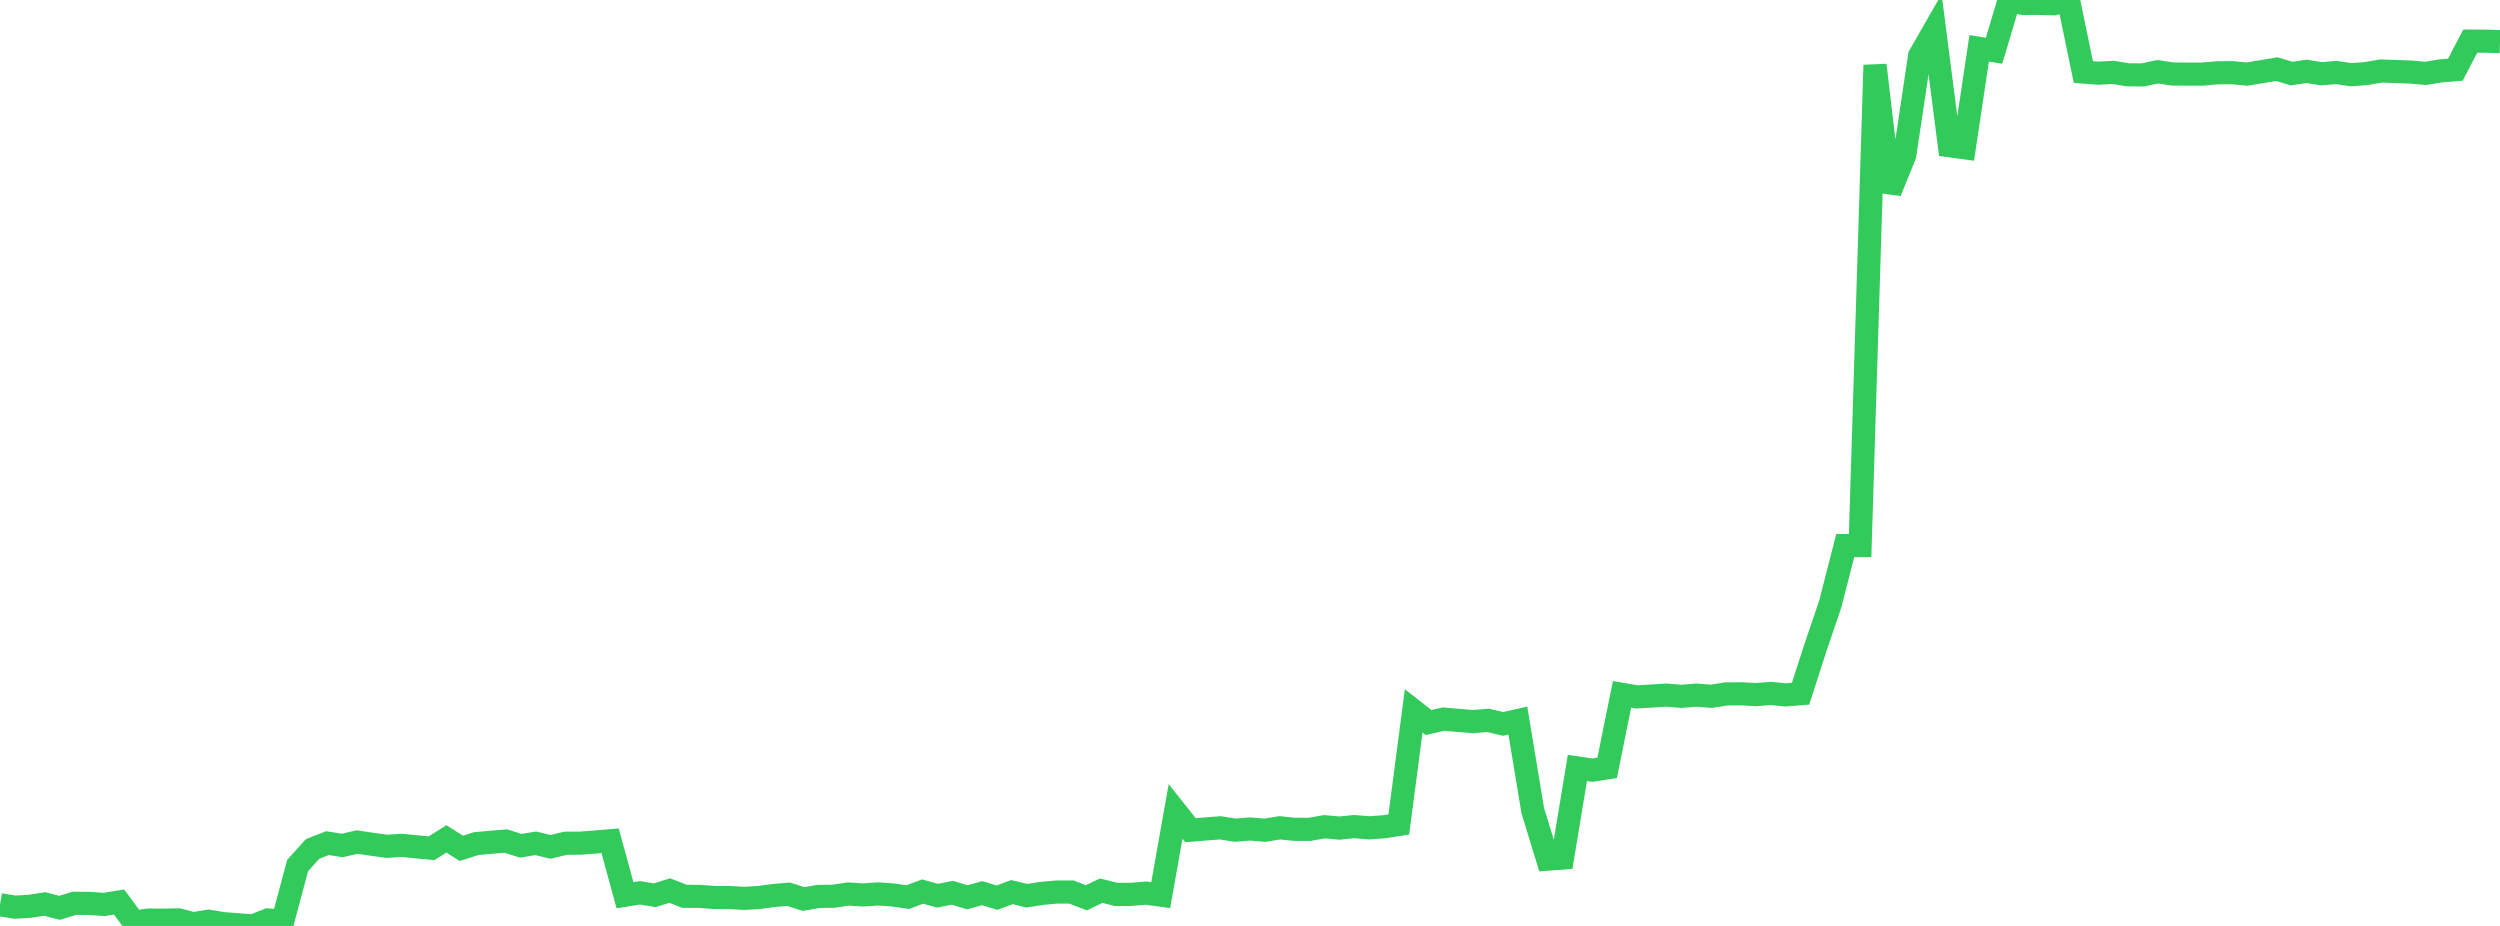 <?xml version="1.0" standalone="no"?>
<!DOCTYPE svg PUBLIC "-//W3C//DTD SVG 1.1//EN" "http://www.w3.org/Graphics/SVG/1.1/DTD/svg11.dtd">

<svg width="135" height="50" viewBox="0 0 135 50" preserveAspectRatio="none" 
  xmlns="http://www.w3.org/2000/svg"
  xmlns:xlink="http://www.w3.org/1999/xlink">


<polyline points="0.0, 48.854 0.804, 48.986 1.607, 48.94 2.411, 48.815 3.214, 49.023 4.018, 48.776 4.821, 48.786 5.625, 48.839 6.429, 48.709 7.232, 49.793 8.036, 49.683 8.839, 49.688 9.643, 49.673 10.446, 49.883 11.25, 49.745 12.054, 49.877 12.857, 49.938 13.661, 50.0 14.464, 49.68 15.268, 49.742 16.071, 46.743 16.875, 45.846 17.679, 45.528 18.482, 45.655 19.286, 45.471 20.089, 45.59 20.893, 45.701 21.696, 45.647 22.5, 45.731 23.304, 45.804 24.107, 45.3 24.911, 45.81 25.714, 45.555 26.518, 45.482 27.321, 45.417 28.125, 45.673 28.929, 45.538 29.732, 45.731 30.536, 45.536 31.339, 45.531 32.143, 45.468 32.946, 45.402 33.75, 48.342 34.554, 48.212 35.357, 48.343 36.161, 48.088 36.964, 48.401 37.768, 48.404 38.571, 48.465 39.375, 48.464 40.179, 48.512 40.982, 48.465 41.786, 48.355 42.589, 48.29 43.393, 48.548 44.196, 48.408 45.0, 48.398 45.804, 48.277 46.607, 48.327 47.411, 48.272 48.214, 48.328 49.018, 48.444 49.821, 48.144 50.625, 48.37 51.429, 48.207 52.232, 48.456 53.036, 48.231 53.839, 48.474 54.643, 48.174 55.446, 48.369 56.25, 48.242 57.054, 48.171 57.857, 48.169 58.661, 48.481 59.464, 48.096 60.268, 48.298 61.071, 48.297 61.875, 48.227 62.679, 48.337 63.482, 43.817 64.286, 44.83 65.089, 44.765 65.893, 44.703 66.696, 44.829 67.5, 44.765 68.304, 44.832 69.107, 44.701 69.911, 44.783 70.714, 44.785 71.518, 44.644 72.321, 44.717 73.125, 44.637 73.929, 44.703 74.732, 44.646 75.536, 44.52 76.339, 38.384 77.143, 39.016 77.946, 38.832 78.75, 38.902 79.554, 38.966 80.357, 38.899 81.161, 39.091 81.964, 38.911 82.768, 43.767 83.571, 46.392 84.375, 46.334 85.179, 41.469 85.982, 41.588 86.786, 41.464 87.589, 37.495 88.393, 37.634 89.196, 37.585 90.0, 37.537 90.804, 37.602 91.607, 37.535 92.411, 37.599 93.214, 37.472 94.018, 37.465 94.821, 37.508 95.625, 37.446 96.429, 37.524 97.232, 37.459 98.036, 34.964 98.839, 32.602 99.643, 29.46 100.446, 29.461 101.25, 3.516 102.054, 10.351 102.857, 8.376 103.661, 3.007 104.464, 1.607 105.268, 7.869 106.071, 7.978 106.875, 2.612 107.679, 2.739 108.482, 0.049 109.286, 0.189 110.089, 0.181 110.893, 0.205 111.696, 0.0 112.5, 3.889 113.304, 3.952 114.107, 3.91 114.911, 4.039 115.714, 4.046 116.518, 3.875 117.321, 3.996 118.125, 4.003 118.929, 4.002 119.732, 3.931 120.536, 3.925 121.339, 4 122.143, 3.868 122.946, 3.733 123.75, 3.973 124.554, 3.854 125.357, 3.982 126.161, 3.915 126.964, 4.035 127.768, 3.972 128.571, 3.836 129.375, 3.863 130.179, 3.891 130.982, 3.963 131.786, 3.828 132.589, 3.764 133.393, 2.221 134.196, 2.223 135.0, 2.245" fill="none" stroke="#32ca5b" stroke-width="1.25"/>

</svg>